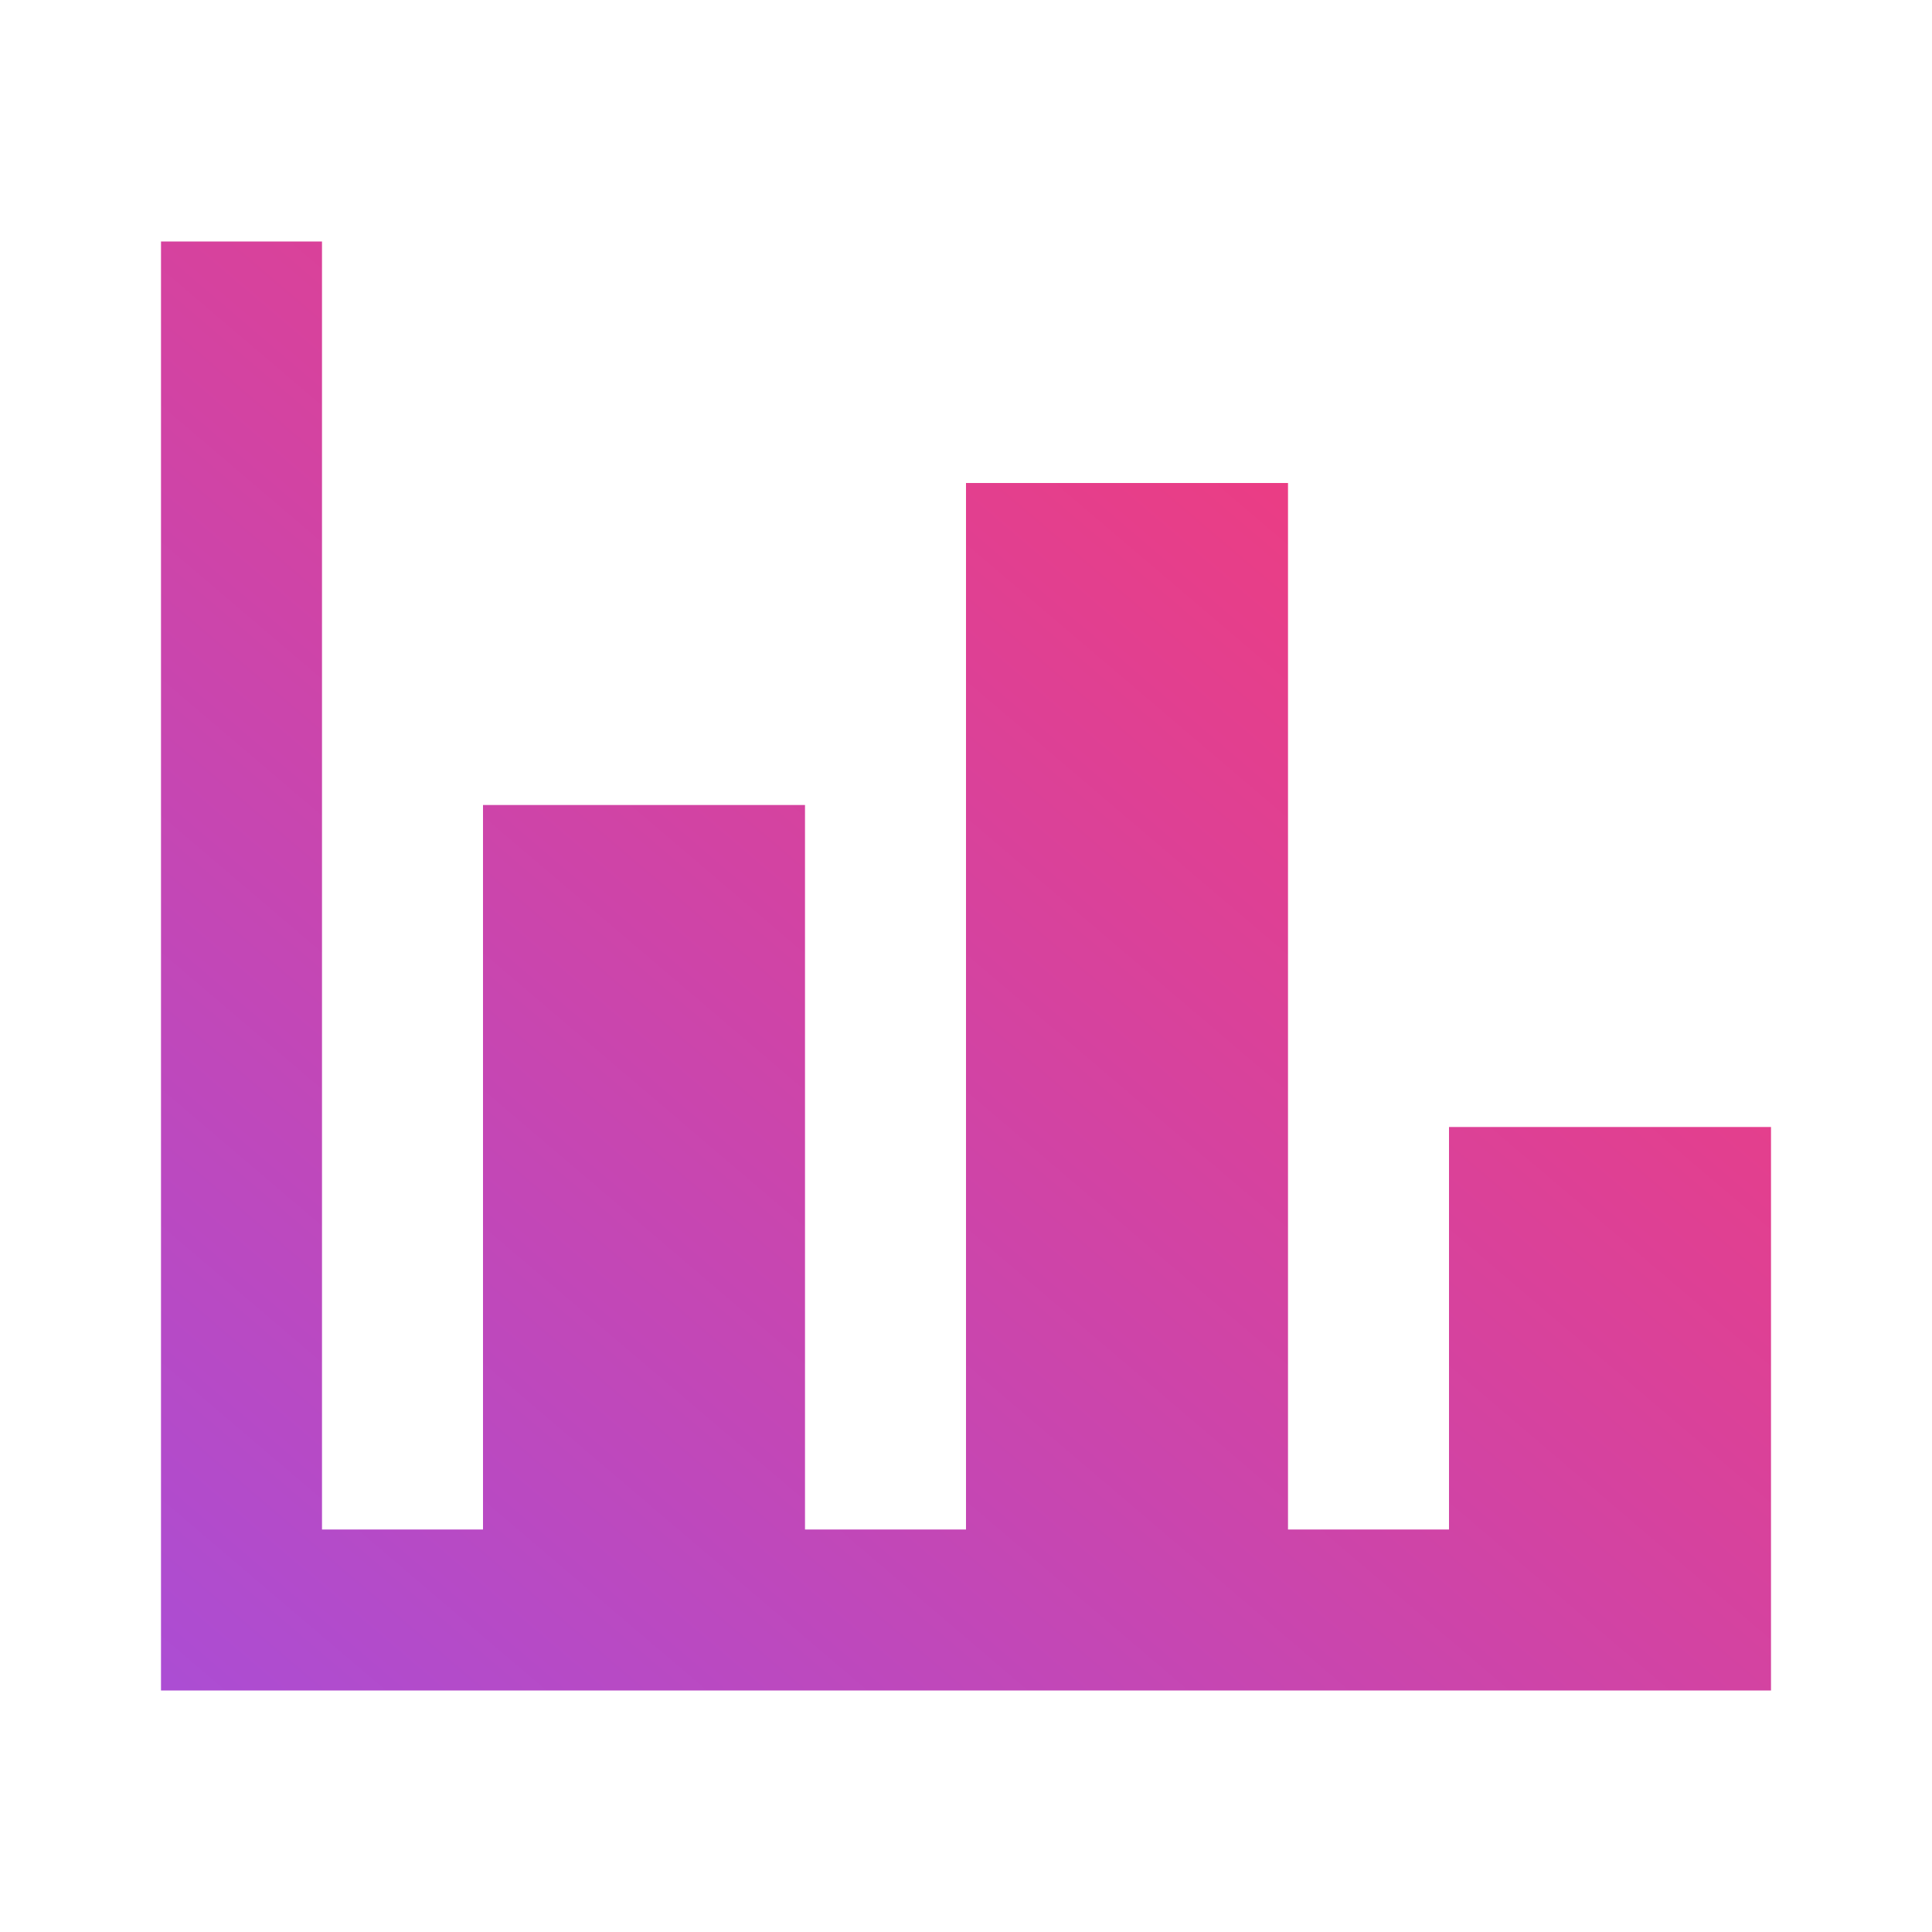 <svg width="24" height="24" viewBox="0 0 24 24" fill="none" xmlns="http://www.w3.org/2000/svg">
<path d="M22 21H2V3H4V19H6V10H10V19H12V6H16V19H18V14H22V21Z" fill="url(#paint0_linear_1755_11878)"/>
<defs>
<linearGradient id="paint0_linear_1755_11878" x1="28.968" y1="3" x2="6.988" y2="28.807" gradientUnits="userSpaceOnUse">
<stop offset="0.123" stop-color="#FF386B"/>
<stop offset="1" stop-color="#A34FDE"/>
</linearGradient>
</defs>
</svg>
